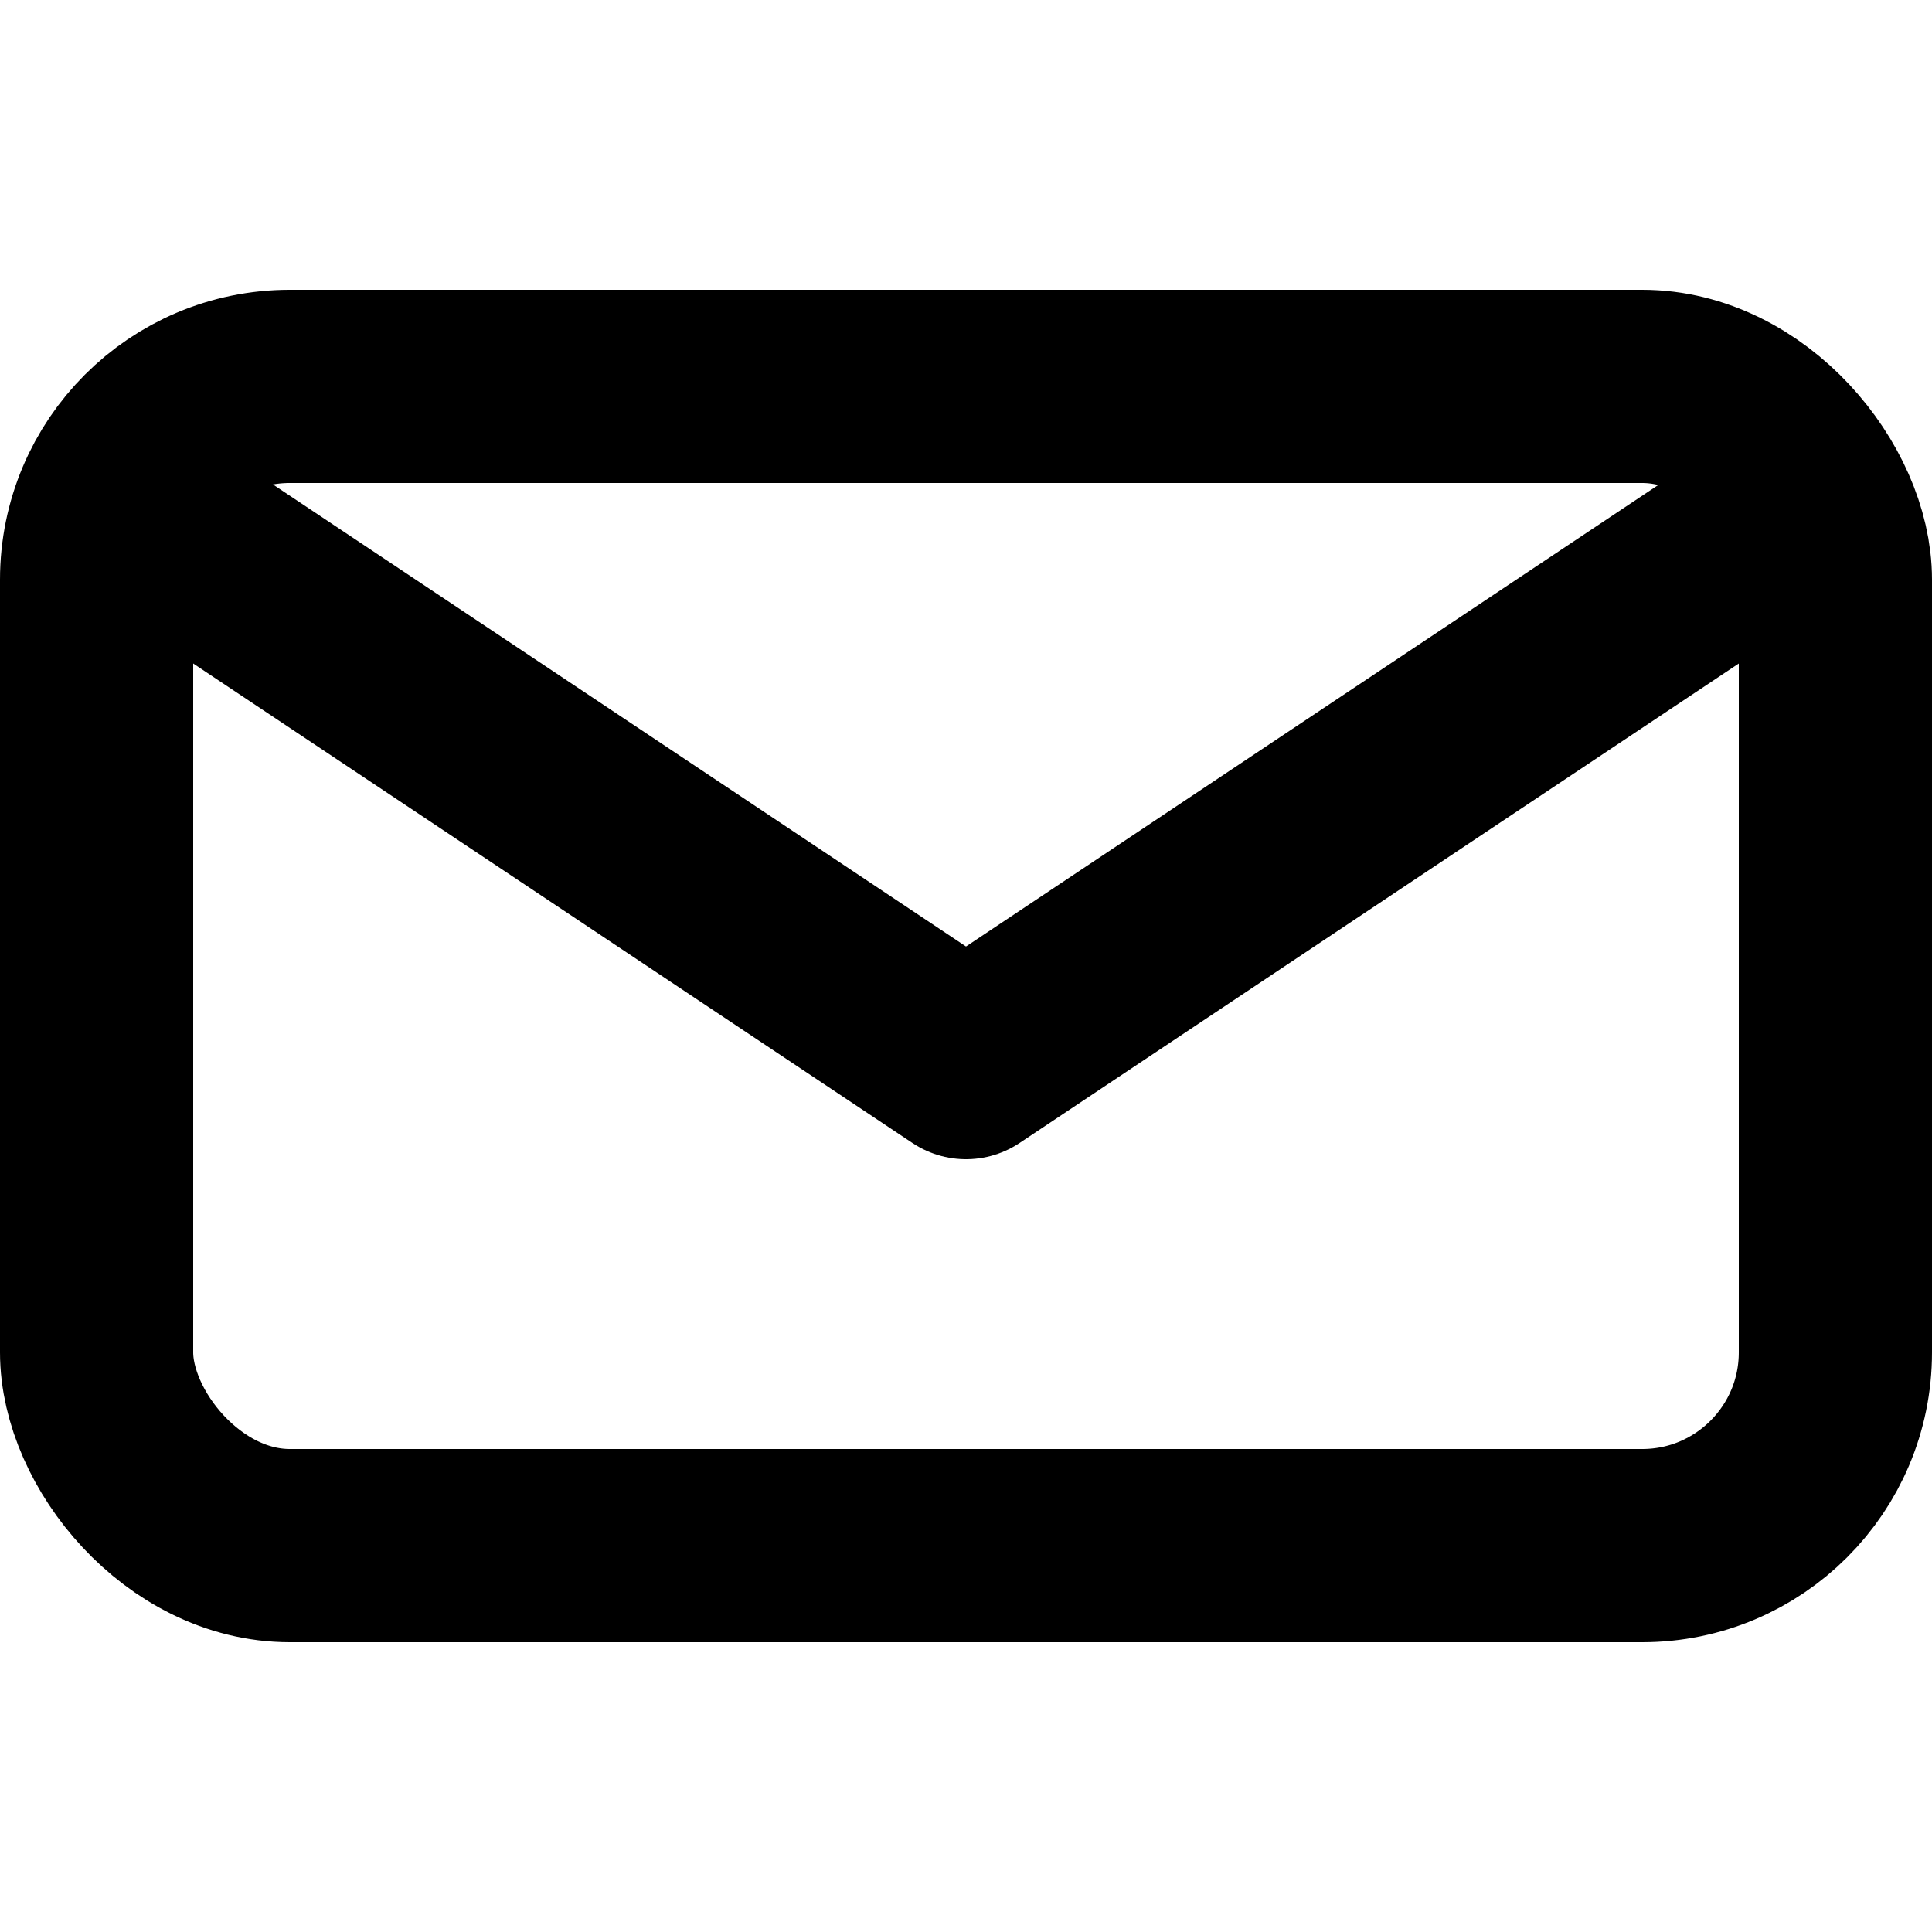 <svg width="20" height="20" viewBox="0 0 20 20" fill="none" xmlns="http://www.w3.org/2000/svg">
<rect x="1" y="4" width="18" height="12" rx="2" stroke="black" stroke-width="2"/>
<path d="M19 5L10 11L1 5" stroke="black" stroke-width="2" stroke-linejoin="round"/>
</svg>
